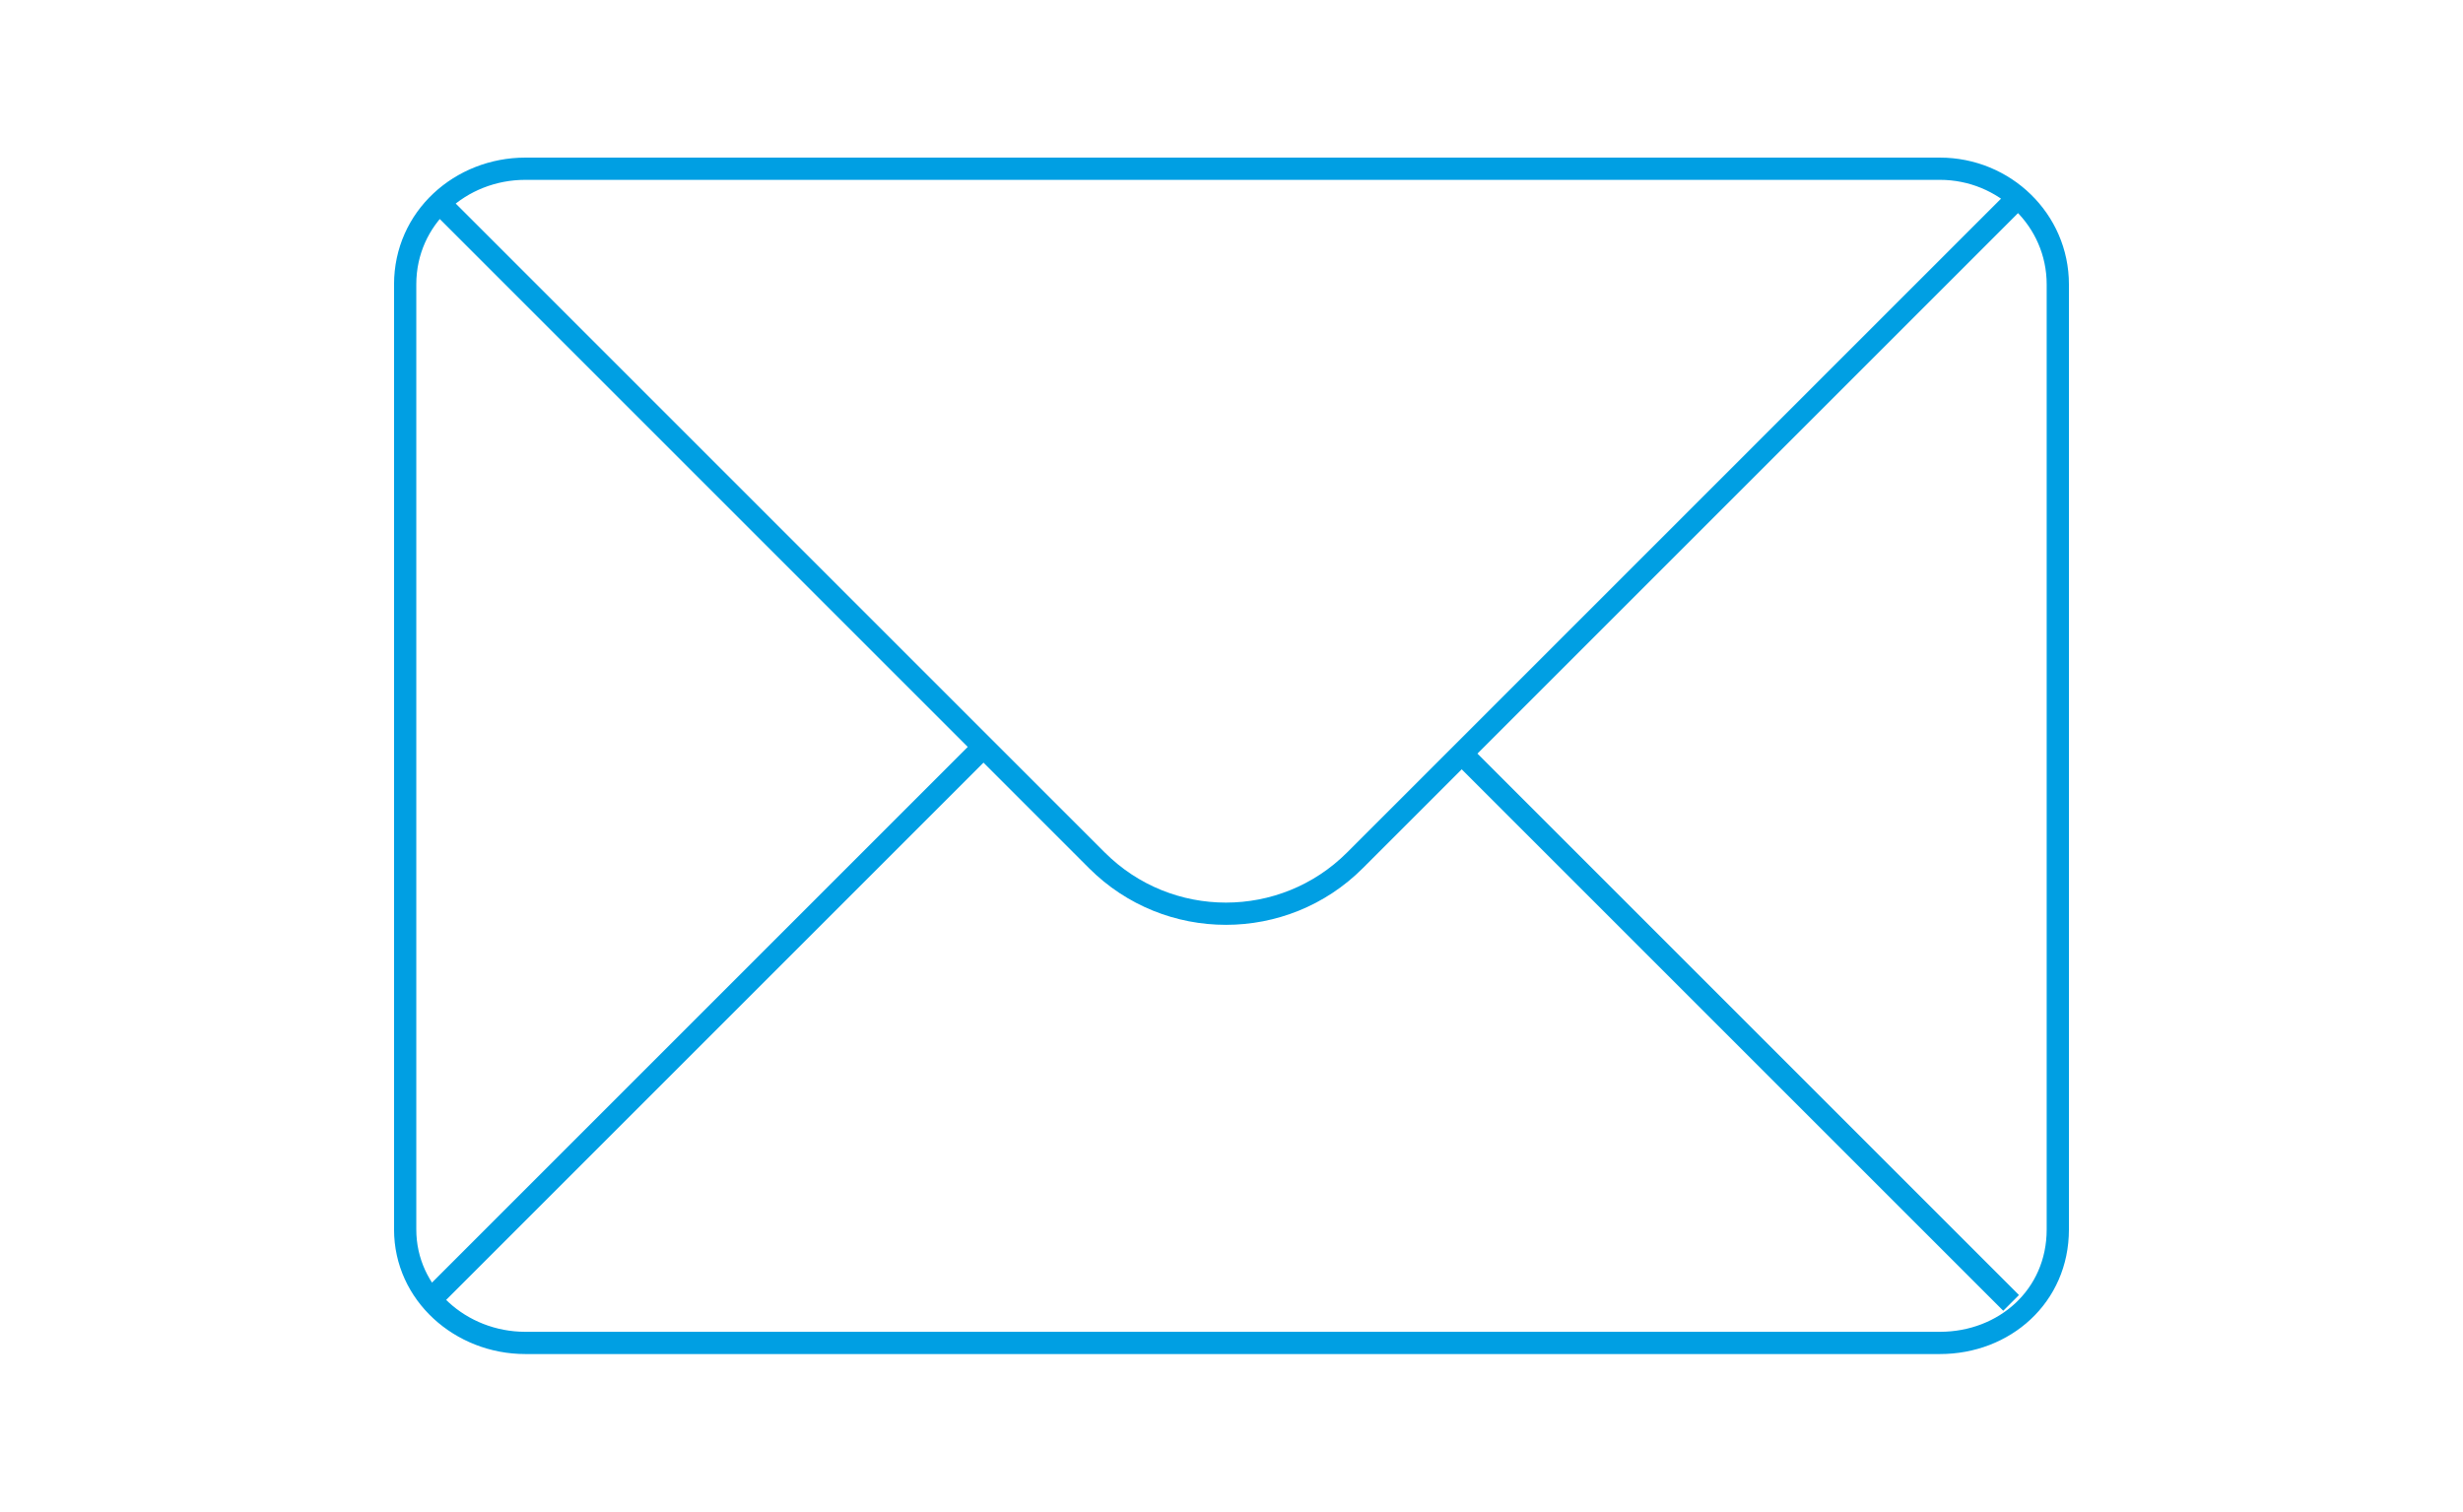<?xml version="1.0" encoding="UTF-8" standalone="no"?>
<!-- Created with Inkscape (http://www.inkscape.org/) -->

<svg
   xmlns:dc="http://purl.org/dc/elements/1.1/"
   xmlns:cc="http://creativecommons.org/ns#"
   xmlns:rdf="http://www.w3.org/1999/02/22-rdf-syntax-ns#"
   xmlns:svg="http://www.w3.org/2000/svg"
   xmlns="http://www.w3.org/2000/svg"
   xmlns:sodipodi="http://sodipodi.sourceforge.net/DTD/sodipodi-0.dtd"
   xmlns:inkscape="http://www.inkscape.org/namespaces/inkscape"
   width="31.251mm"
   height="19.184mm"
   viewBox="0 0 110.733 67.973"
   id="svg6799"
   version="1.1"
   inkscape:version="0.91 r13725"
   sodipodi:docname="contact-email.svg">
  <defs
     id="defs6801" />
  <sodipodi:namedview
     id="base"
     pagecolor="#ffffff"
     bordercolor="#666666"
     borderopacity="1.0"
     inkscape:pageopacity="0.0"
     inkscape:pageshadow="2"
     inkscape:zoom="1.979899"
     inkscape:cx="89.123703"
     inkscape:cy="-33.650577"
     inkscape:document-units="px"
     inkscape:current-layer="layer1"
     showgrid="false"
     fit-margin-top="2"
     fit-margin-left="5"
     fit-margin-right="5"
     fit-margin-bottom="2"
     inkscape:window-width="1280"
     inkscape:window-height="657"
     inkscape:window-x="-8"
     inkscape:window-y="-8"
     inkscape:window-maximized="1" />
  <g
     inkscape:label="Layer 1"
     inkscape:groupmode="layer"
     id="layer1"
     transform="translate(6.305,-4.912)">
    <g
       id="g6840"
       transform="translate(263.347,-416.321)">
      <path
         class="st1"
         d="m -182.436,428.819 c 2.9,0 5.3,2.3 5.3,5.2 l 0,42.5 c 0,3 -2.4,5.1 -5.3,5.1 l -63.6,0 c -2.9,0 -5.4,-2.2 -5.4,-5.1 l 0,-42.5 c 0,-3 2.5,-5.2 5.4,-5.2 l 63.6,0 z"
         id="path537"
         inkscape:connector-curvature="0"
         style="fill:none;stroke:#009fe3;stroke-miterlimit:10" />
      <path
         class="st1"
         d="m -249.736,430.519 29.4,29.4 c 3.2,3.2 8.4,3.2 11.6,0 l 30,-30"
         id="path637"
         inkscape:connector-curvature="0"
         style="fill:none;stroke:#009fe3;stroke-miterlimit:10" />
      <path
         class="st1"
         d="M -225.436,454.519"
         id="path639"
         inkscape:connector-curvature="0"
         style="fill:none;stroke:#009fe3;stroke-miterlimit:10" />
      <line
         class="st1"
         x1="-250.436"
         y1="479.819"
         x2="-225.736"
         y2="455.119"
         id="line641"
         style="fill:none;stroke:#009fe3;stroke-miterlimit:10" />
      <line
         class="st1"
         x1="-179.236"
         y1="479.819"
         x2="-203.936"
         y2="455.119"
         id="line643"
         style="fill:none;stroke:#009fe3;stroke-miterlimit:10" />
    </g>
  </g>
</svg>
